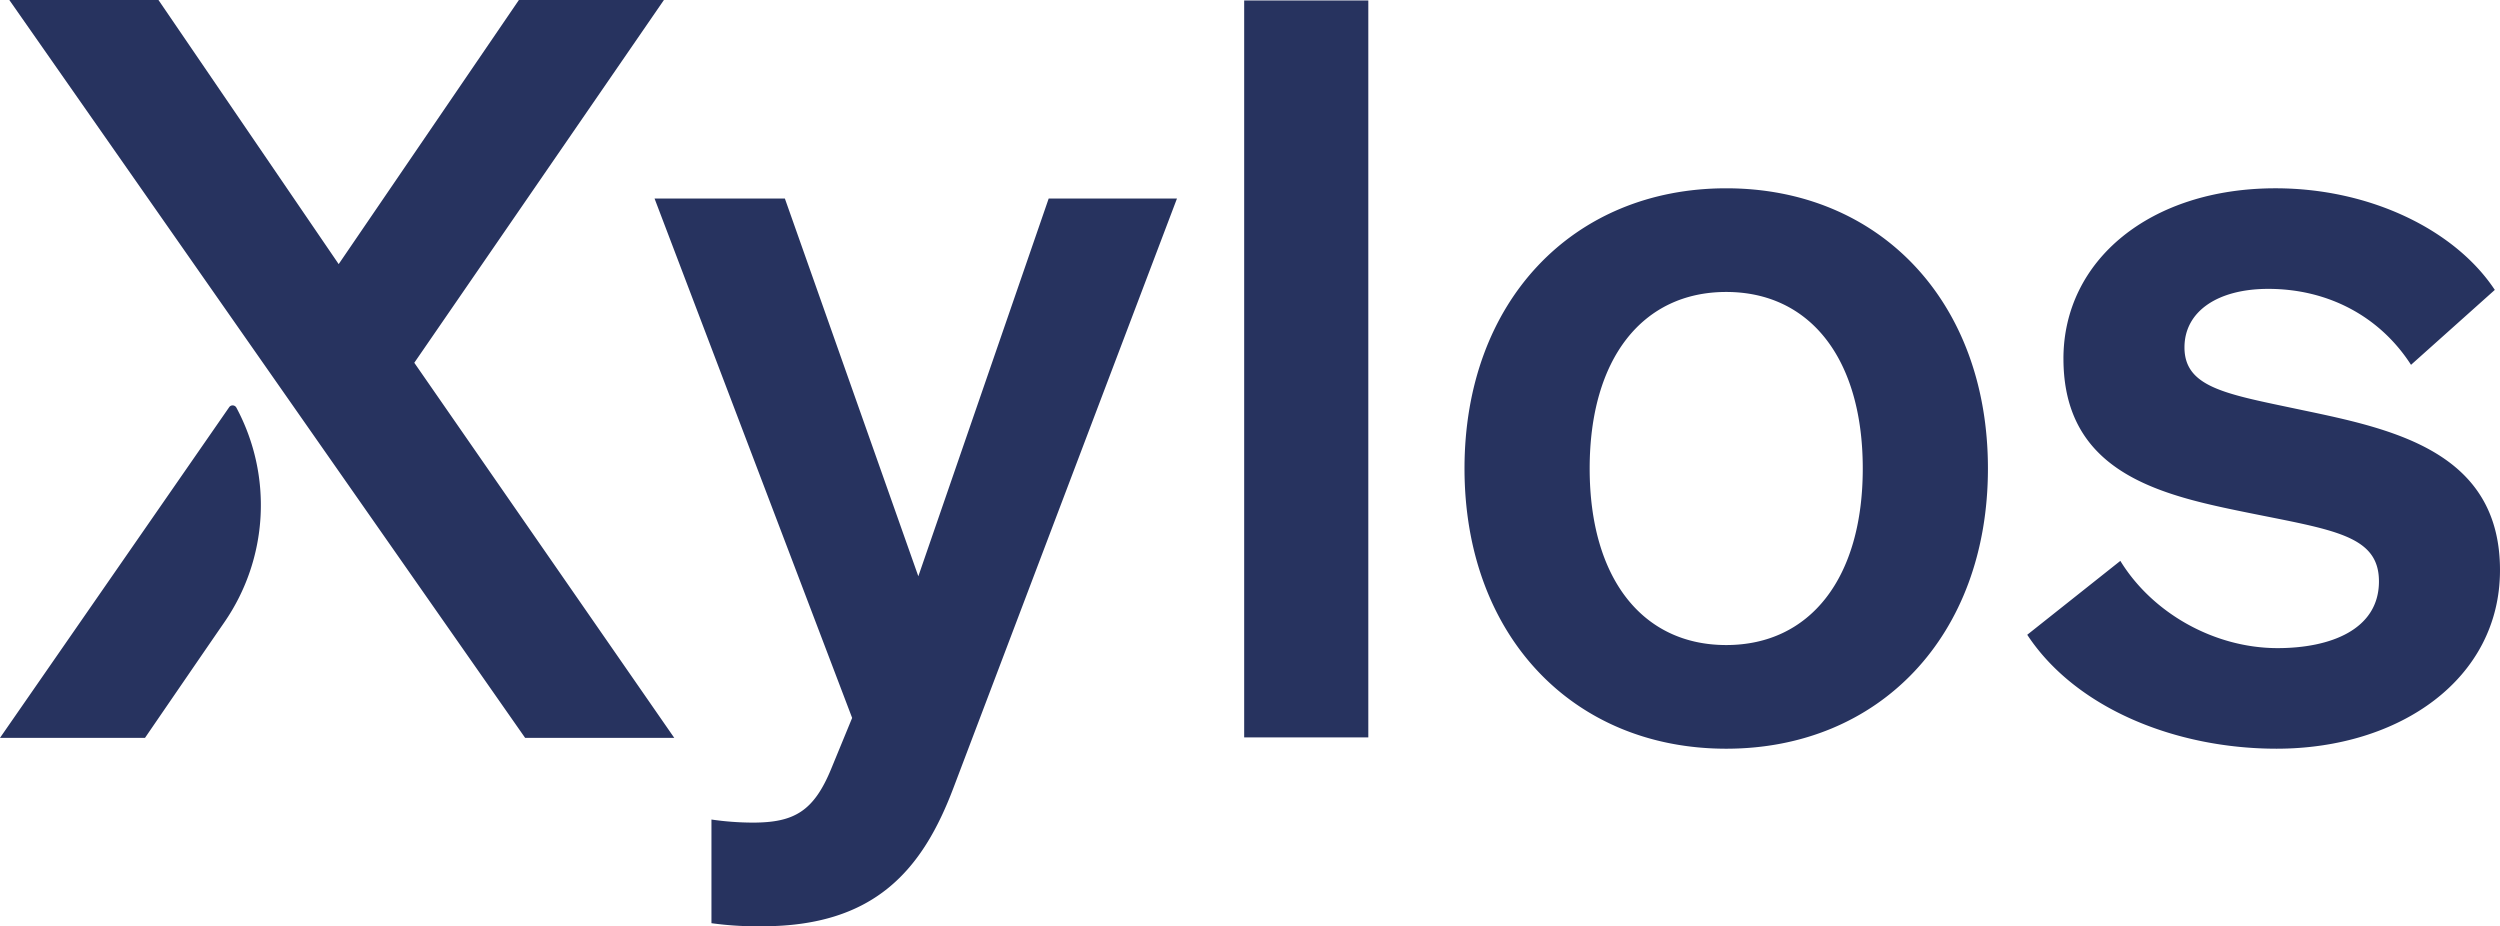 <svg xmlns="http://www.w3.org/2000/svg" width="788.423" height="292.119" viewBox="0 0 788.423 292.119"><path id="Path_2" data-name="Path 2" d="M706.106,664.085,633.832,768.363H679.56l.045-.065.131-.191c1.026-1.5,6.451-9.418,12.248-17.867l.97-1.411.969-1.417.97-1.413c3.713-5.407,7.3-10.628,9.717-14.129a65.03,65.03,0,0,0,3.771-67.641,1.343,1.343,0,0,0-1.191-.715,1.307,1.307,0,0,0-1.084.572m258.445-65.8L923.444,717.4,881.36,598.287h-41.1l62.311,163.788-6.523,15.859c-5.548,13.6-11.747,17.156-24.795,17.156a91.744,91.744,0,0,1-13.051-.97v32.692a104.9,104.9,0,0,0,15.985.971c35.561,0,50.568-17.8,60.354-43.7l70.469-185.8Zm170.614,85.131c0-34.634,16.638-55.676,43.065-55.676s43.062,21.042,43.062,55.676-16.636,55.676-43.062,55.676-43.065-21.039-43.065-55.676m-39.472,0c0,52.761,34.254,88.367,82.536,88.367s82.536-35.607,82.536-88.367-34.254-88.367-82.536-88.367-82.536,35.605-82.536,88.367m188.889-34.636c0,28.64,19.342,38.9,40.815,44.656l1.636.428c2.729.7,5.488,1.337,8.238,1.933l1.65.354,1.643.345q1.234.259,2.458.508l1.629.333c27.079,5.5,41.431,7.12,41.431,21.685,0,15.216-15.334,21.042-31.971,21.042-19.9,0-39.473-11.007-49.586-27.515l-29.362,23.306c15.333,23.3,46.978,35.929,78.624,35.929,38.821,0,70.468-22.01,70.468-56.323,0-37.289-33.675-44.448-62.057-50.4l-1.767-.373c-.586-.12-1.17-.245-1.75-.368-21.531-4.531-33.93-6.8-33.93-19.1,0-11.329,10.44-18.451,26.425-18.451,18.921,0,35.235,8.74,45.021,23.953l26.423-23.629c-12.4-18.774-39.146-32.045-69.16-32.045-39.475,0-66.879,22.659-66.879,53.731M1026.207,768.225h39.149V535.815h-39.149ZM797.477,535.665l-56.835,83.292-56.834-83.292H636.771l162.67,232.7h47.033L764.487,650.069l78.721-114.4Z" transform="translate(-633.832 -535.665)" fill="#27335f"></path></svg>